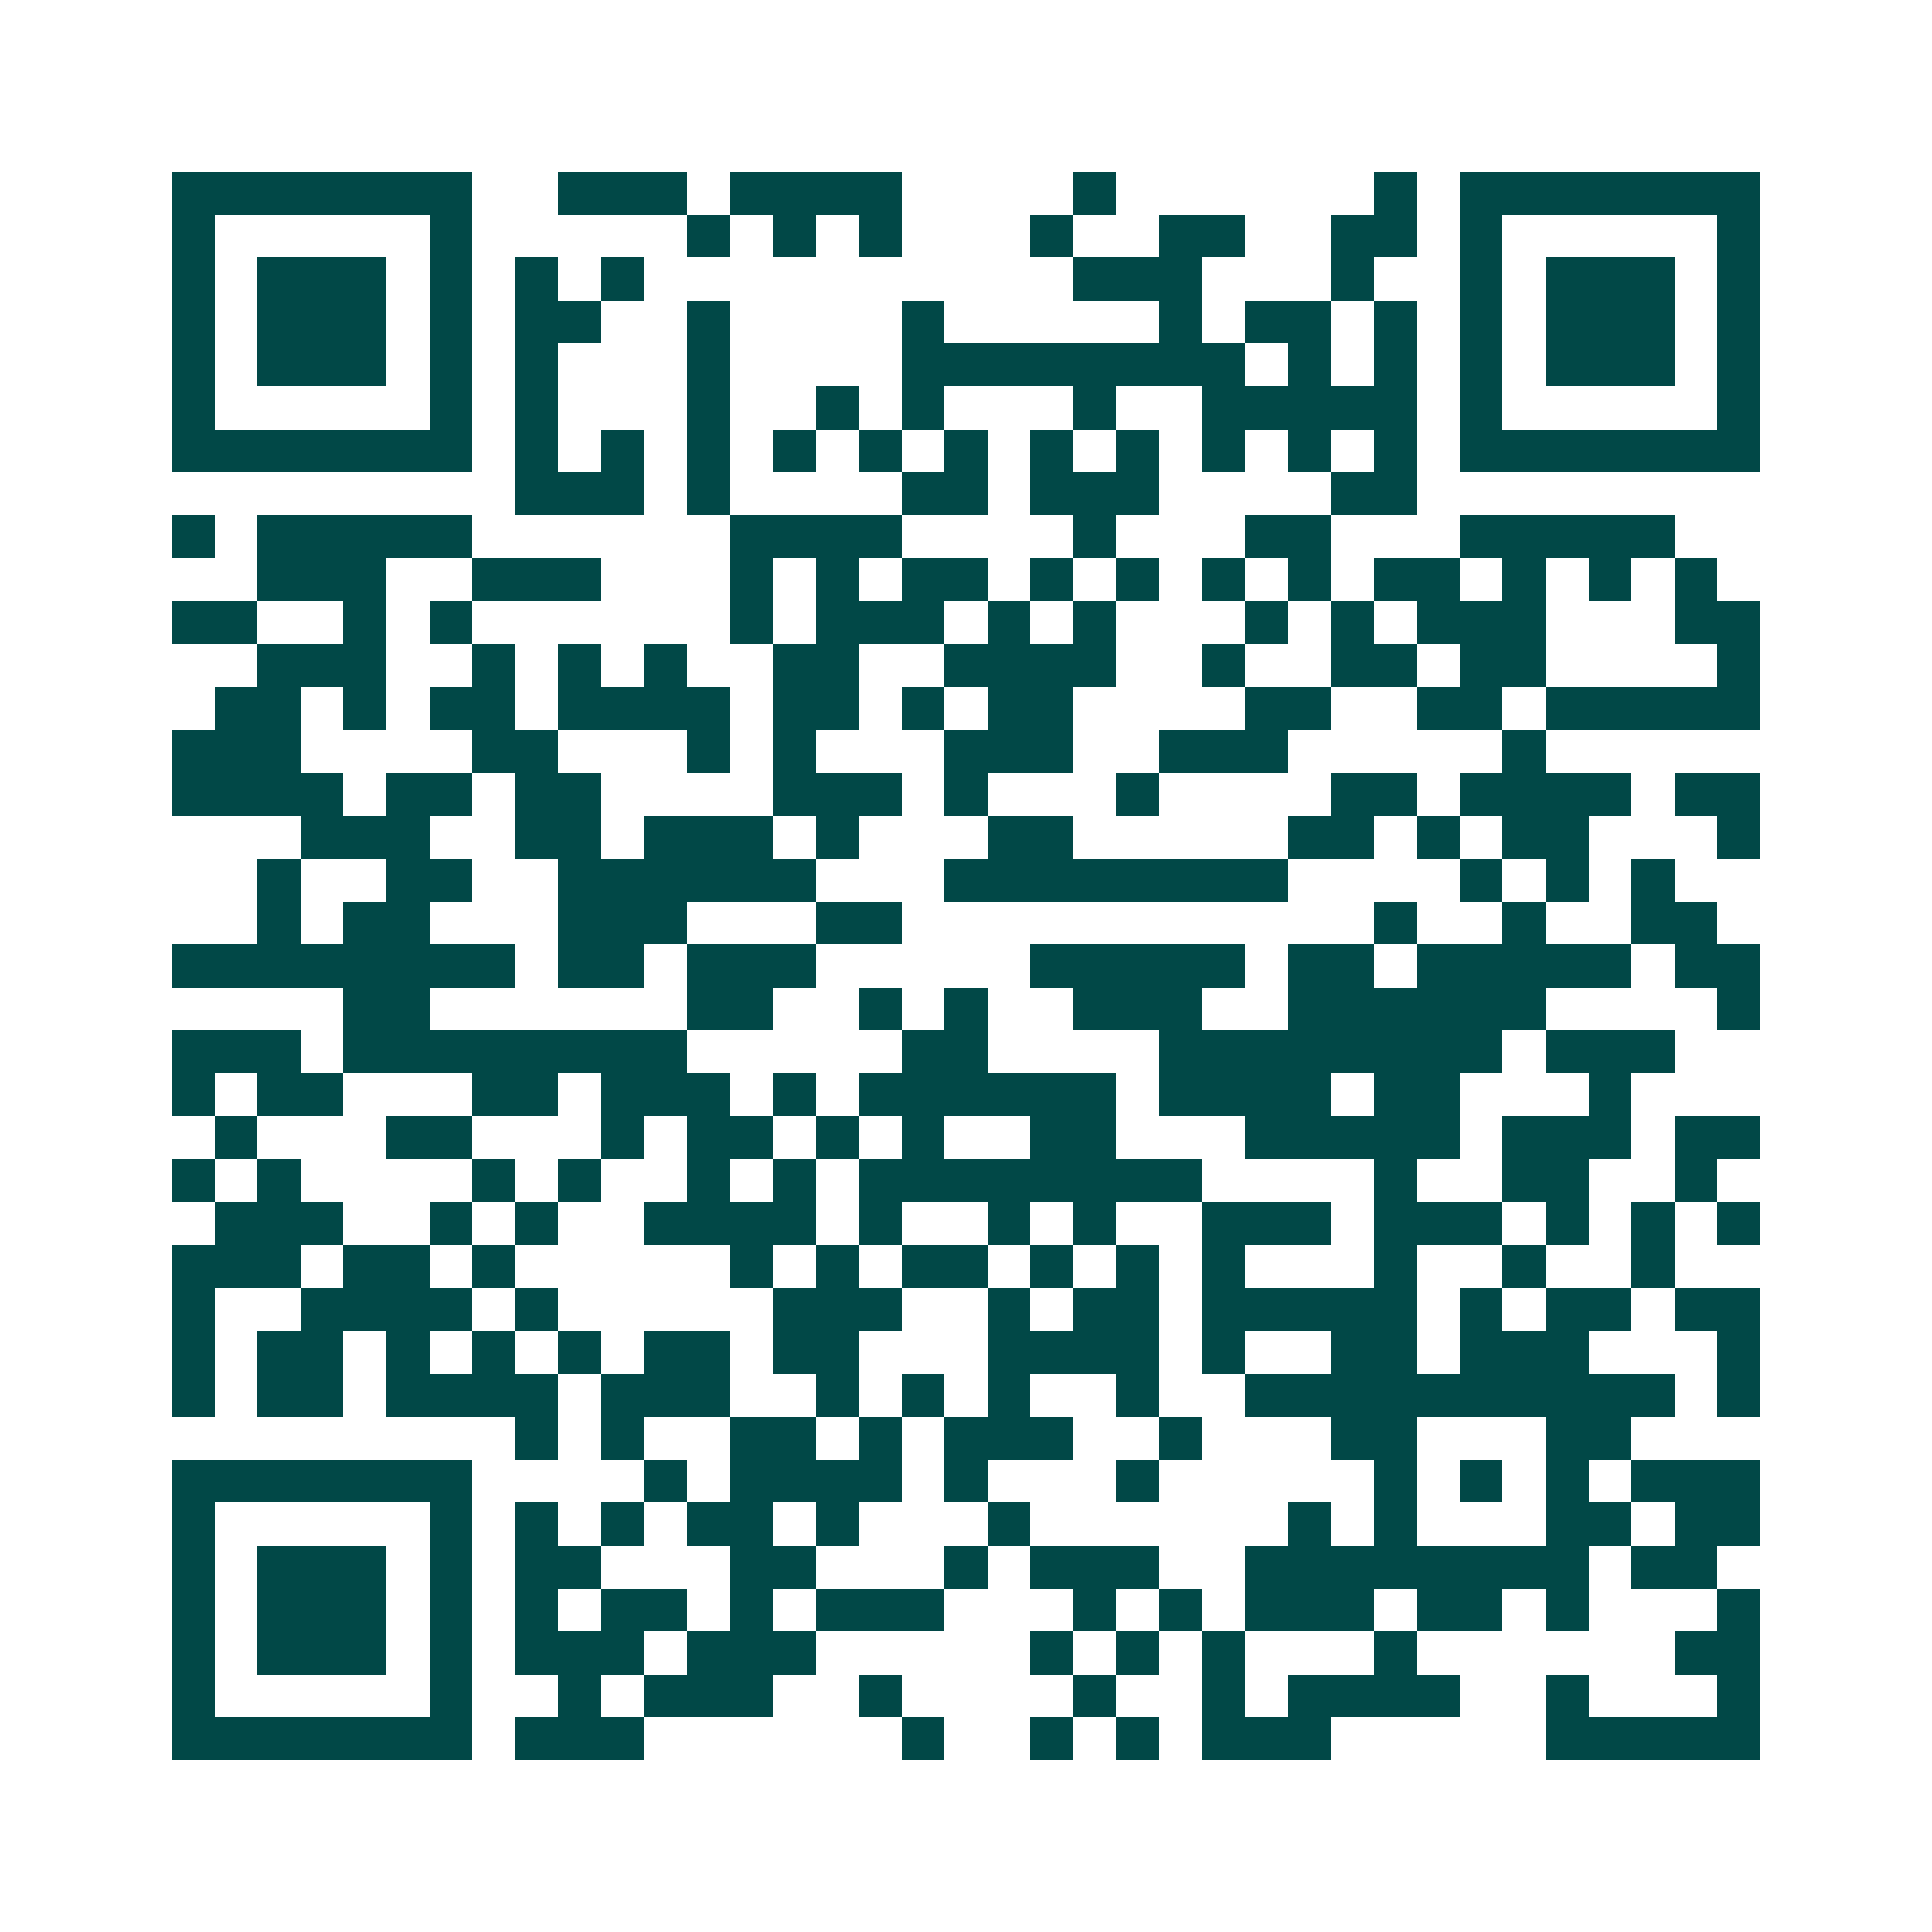 <svg xmlns="http://www.w3.org/2000/svg" width="200" height="200" viewBox="0 0 45 45" shape-rendering="crispEdges"><path fill="#ffffff" d="M0 0h45v45H0z"/><path stroke="#014847" d="M4 4.5h7m2 0h3m1 0h4m4 0h1m6 0h1m1 0h7M4 5.5h1m5 0h1m5 0h1m1 0h1m1 0h1m3 0h1m2 0h2m2 0h2m1 0h1m5 0h1M4 6.5h1m1 0h3m1 0h1m1 0h1m1 0h1m10 0h3m3 0h1m2 0h1m1 0h3m1 0h1M4 7.5h1m1 0h3m1 0h1m1 0h2m2 0h1m4 0h1m5 0h1m1 0h2m1 0h1m1 0h1m1 0h3m1 0h1M4 8.5h1m1 0h3m1 0h1m1 0h1m3 0h1m4 0h8m1 0h1m1 0h1m1 0h1m1 0h3m1 0h1M4 9.5h1m5 0h1m1 0h1m3 0h1m2 0h1m1 0h1m3 0h1m2 0h5m1 0h1m5 0h1M4 10.5h7m1 0h1m1 0h1m1 0h1m1 0h1m1 0h1m1 0h1m1 0h1m1 0h1m1 0h1m1 0h1m1 0h1m1 0h7M12 11.5h3m1 0h1m4 0h2m1 0h3m4 0h2M4 12.5h1m1 0h5m6 0h4m4 0h1m3 0h2m3 0h5M6 13.5h3m2 0h3m3 0h1m1 0h1m1 0h2m1 0h1m1 0h1m1 0h1m1 0h1m1 0h2m1 0h1m1 0h1m1 0h1M4 14.5h2m2 0h1m1 0h1m6 0h1m1 0h3m1 0h1m1 0h1m3 0h1m1 0h1m1 0h3m3 0h2M6 15.5h3m2 0h1m1 0h1m1 0h1m2 0h2m2 0h4m2 0h1m2 0h2m1 0h2m4 0h1M5 16.5h2m1 0h1m1 0h2m1 0h4m1 0h2m1 0h1m1 0h2m4 0h2m2 0h2m1 0h5M4 17.5h3m4 0h2m3 0h1m1 0h1m3 0h3m2 0h3m5 0h1M4 18.5h4m1 0h2m1 0h2m4 0h3m1 0h1m3 0h1m4 0h2m1 0h4m1 0h2M7 19.5h3m2 0h2m1 0h3m1 0h1m3 0h2m5 0h2m1 0h1m1 0h2m3 0h1M6 20.5h1m2 0h2m2 0h6m3 0h8m4 0h1m1 0h1m1 0h1M6 21.5h1m1 0h2m3 0h3m3 0h2m11 0h1m2 0h1m2 0h2M4 22.5h8m1 0h2m1 0h3m5 0h5m1 0h2m1 0h5m1 0h2M8 23.5h2m6 0h2m2 0h1m1 0h1m2 0h3m2 0h6m4 0h1M4 24.5h3m1 0h8m5 0h2m4 0h8m1 0h3M4 25.5h1m1 0h2m3 0h2m1 0h3m1 0h1m1 0h6m1 0h4m1 0h2m3 0h1M5 26.5h1m3 0h2m3 0h1m1 0h2m1 0h1m1 0h1m2 0h2m3 0h5m1 0h3m1 0h2M4 27.5h1m1 0h1m4 0h1m1 0h1m2 0h1m1 0h1m1 0h8m4 0h1m2 0h2m2 0h1M5 28.5h3m2 0h1m1 0h1m2 0h4m1 0h1m2 0h1m1 0h1m2 0h3m1 0h3m1 0h1m1 0h1m1 0h1M4 29.5h3m1 0h2m1 0h1m5 0h1m1 0h1m1 0h2m1 0h1m1 0h1m1 0h1m3 0h1m2 0h1m2 0h1M4 30.5h1m2 0h4m1 0h1m5 0h3m2 0h1m1 0h2m1 0h5m1 0h1m1 0h2m1 0h2M4 31.5h1m1 0h2m1 0h1m1 0h1m1 0h1m1 0h2m1 0h2m3 0h4m1 0h1m2 0h2m1 0h3m3 0h1M4 32.5h1m1 0h2m1 0h4m1 0h3m2 0h1m1 0h1m1 0h1m2 0h1m2 0h10m1 0h1M12 33.5h1m1 0h1m2 0h2m1 0h1m1 0h3m2 0h1m3 0h2m3 0h2M4 34.5h7m4 0h1m1 0h4m1 0h1m3 0h1m5 0h1m1 0h1m1 0h1m1 0h3M4 35.5h1m5 0h1m1 0h1m1 0h1m1 0h2m1 0h1m3 0h1m6 0h1m1 0h1m3 0h2m1 0h2M4 36.5h1m1 0h3m1 0h1m1 0h2m3 0h2m3 0h1m1 0h3m2 0h8m1 0h2M4 37.5h1m1 0h3m1 0h1m1 0h1m1 0h2m1 0h1m1 0h3m3 0h1m1 0h1m1 0h3m1 0h2m1 0h1m3 0h1M4 38.5h1m1 0h3m1 0h1m1 0h3m1 0h3m5 0h1m1 0h1m1 0h1m3 0h1m6 0h2M4 39.5h1m5 0h1m2 0h1m1 0h3m2 0h1m4 0h1m2 0h1m1 0h4m2 0h1m3 0h1M4 40.5h7m1 0h3m6 0h1m2 0h1m1 0h1m1 0h3m5 0h5"/></svg>
